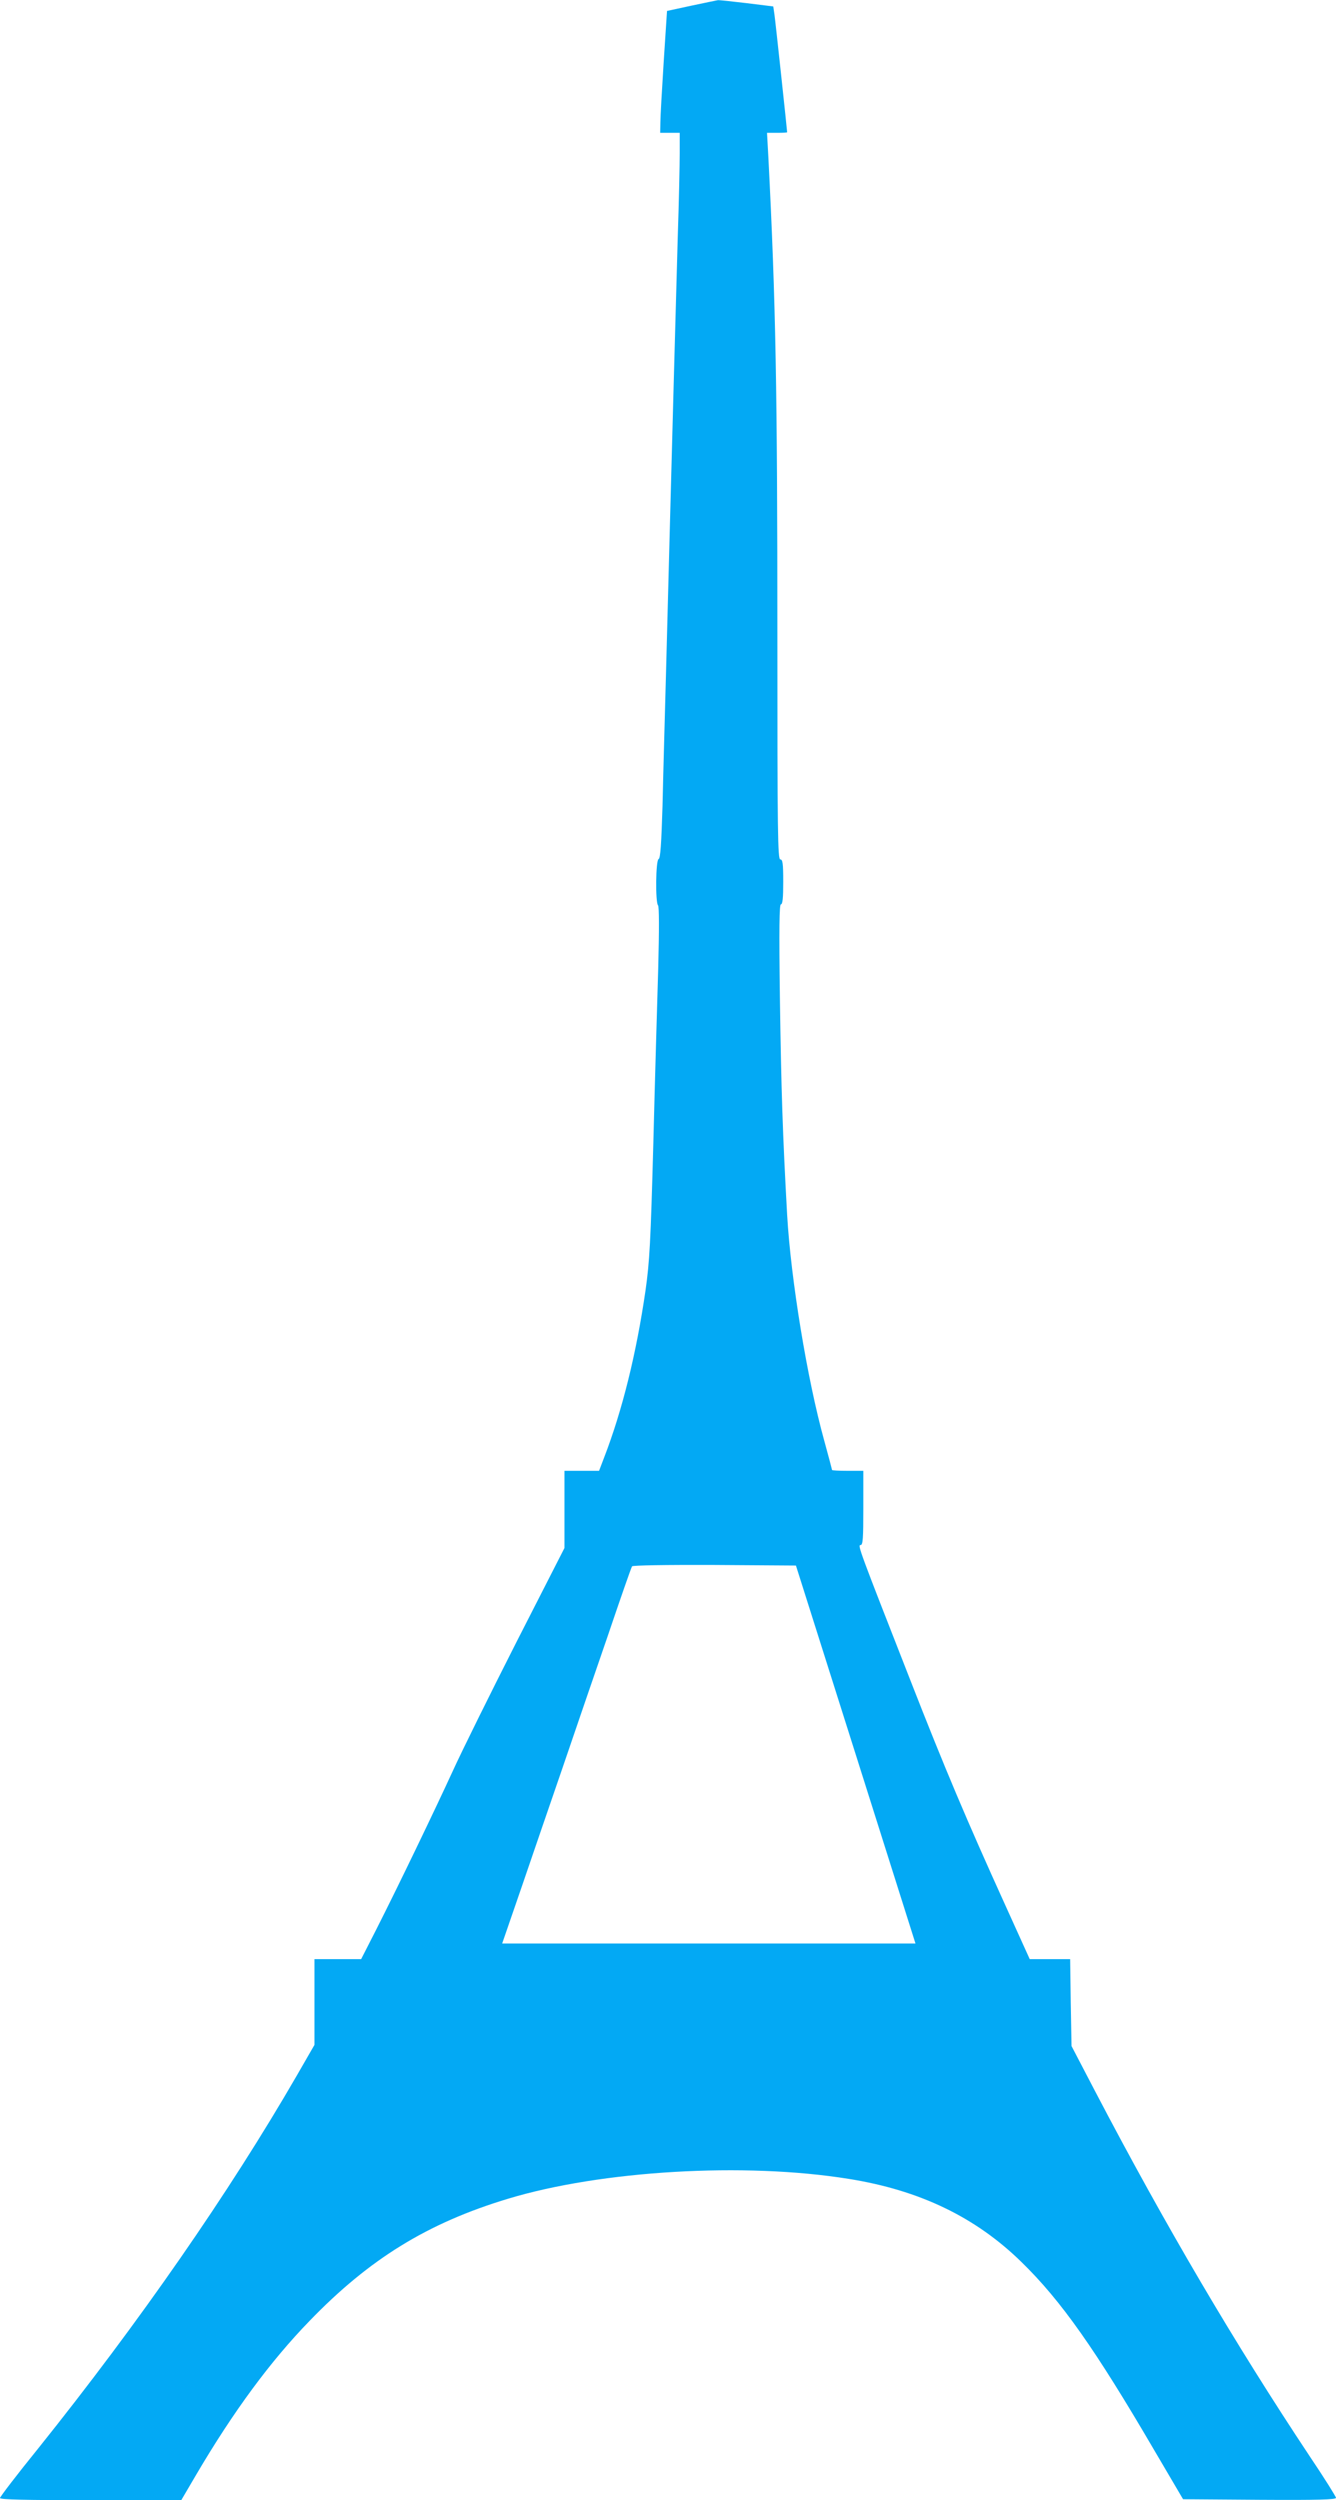 <?xml version="1.0" standalone="no"?>
<!DOCTYPE svg PUBLIC "-//W3C//DTD SVG 20010904//EN"
 "http://www.w3.org/TR/2001/REC-SVG-20010904/DTD/svg10.dtd">
<svg version="1.0" xmlns="http://www.w3.org/2000/svg"
 width="684pt" height="1280pt" viewBox="0 0 684 1280"
 preserveAspectRatio="xMidYMid meet">
<g transform="translate(0,1280) scale(0.1,-0.1)"
fill="#03a9f4" stroke="none">
<path d="M3540 12771 l-125 -27 -17 -260 c-9 -142 -17 -283 -17 -311 l-1 -53
50 0 50 0 0 -104 c0 -57 -4 -249 -10 -427 -5 -178 -14 -504 -20 -724 -6 -220
-15 -555 -20 -745 -5 -190 -14 -532 -20 -760 -6 -228 -15 -536 -18 -684 -6
-198 -11 -271 -20 -274 -15 -5 -17 -223 -3 -237 6 -6 6 -128 1 -320 -5 -170
-17 -573 -25 -895 -14 -514 -19 -606 -40 -756 -47 -323 -118 -612 -212 -856
l-26 -68 -89 0 -88 0 0 -197 0 -198 -245 -480 c-134 -264 -281 -561 -326 -660
-96 -209 -281 -593 -392 -812 l-78 -153 -119 0 -120 0 0 -219 0 -220 -91 -158
c-345 -597 -803 -1258 -1325 -1910 -107 -132 -194 -246 -194 -252 0 -8 135
-11 464 -11 l464 0 78 133 c189 321 378 578 579 785 307 318 605 501 1015 625
478 145 1213 188 1745 102 364 -58 650 -196 885 -426 203 -198 378 -447 680
-964 l147 -250 391 -3 c299 -2 392 1 392 10 0 6 -60 102 -134 212 -384 578
-739 1181 -1100 1871 l-120 230 -4 223 -3 222 -103 0 -104 0 -130 287 c-190
419 -304 687 -482 1143 -262 669 -270 690 -254 690 12 0 14 33 14 190 l0 190
-80 0 c-44 0 -80 2 -80 4 0 2 -18 70 -40 150 -88 318 -171 827 -190 1156 -23
415 -30 632 -37 1103 -5 367 -3 487 5 487 9 0 12 34 12 115 0 96 -3 115 -15
115 -13 0 -15 133 -15 1133 0 1270 -8 1716 -46 2460 l-7 127 52 0 c28 0 51 1
51 3 0 9 -60 569 -65 603 l-6 41 -137 17 c-75 9 -141 16 -147 15 -5 -1 -66
-13 -135 -28z m841 -8953 l306 -968 -1058 0 -1058 0 101 293 c55 160 149 436
210 612 60 176 163 477 229 668 65 192 121 353 125 358 3 5 171 8 422 7 l417
-3 306 -967z"/>
</g>
</svg>
